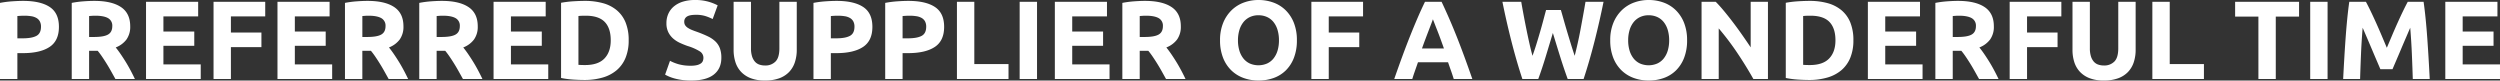 <svg xmlns="http://www.w3.org/2000/svg" width="1660.856" height="53.502" viewBox="0 0 1660.856 53.502">
  <rect x="0" y="0" width="1660.856" height="53.502" fill="#333333" stroke="none"/>
  <path id="Path_8224" data-name="Path 8224" d="M26.629,17.126q11.47,0,17.612,4.033t6.142,13.209q0,9.25-6.216,13.357t-17.76,4.107H22.781V69H11.237V18.458a65.311,65.311,0,0,1,7.992-1.036Q23.447,17.126,26.629,17.126Zm.74,9.842q-1.258,0-2.479.074t-2.109.148v14.8h3.626q5.994,0,9.028-1.628t3.034-6.068a7.281,7.281,0,0,0-.777-3.552,5.907,5.907,0,0,0-2.22-2.257A10,10,0,0,0,31.957,27.3,29.031,29.031,0,0,0,27.369,26.968Zm46.546-9.842q11.544,0,17.686,4.107T97.743,34a14.428,14.428,0,0,1-2.479,8.769,16.329,16.329,0,0,1-7.141,5.291q1.554,1.924,3.256,4.4t3.367,5.18q1.665,2.7,3.219,5.624T100.851,69H87.9q-1.406-2.516-2.849-5.106t-2.96-5.032q-1.517-2.442-3-4.625t-2.96-3.959h-5.7V69H58.893V18.458A65.445,65.445,0,0,1,66.7,17.422Q70.733,17.126,73.915,17.126Zm.666,9.842q-1.258,0-2.257.074t-1.887.148V41.1h3.256q6.512,0,9.324-1.628t2.812-5.55a5.644,5.644,0,0,0-2.849-5.365Q80.131,26.968,74.581,26.968ZM108.251,69V17.718h34.632v9.694H119.8V37.476h20.5v9.472H119.8V59.306h24.79V69ZM153.1,69V17.718h34.336v9.694H164.639v10.73h20.276v9.694H164.639V69Zm42.476,0V17.718H230.2v9.694H207.115V37.476h20.5v9.472h-20.5V59.306h24.79V69Zm59.866-51.874q11.544,0,17.686,4.107T279.265,34a14.428,14.428,0,0,1-2.479,8.769,16.329,16.329,0,0,1-7.141,5.291q1.554,1.924,3.256,4.4t3.367,5.18q1.665,2.7,3.219,5.624T282.373,69h-12.95q-1.406-2.516-2.849-5.106t-2.96-5.032q-1.517-2.442-3-4.625t-2.96-3.959h-5.7V69H240.415V18.458a65.445,65.445,0,0,1,7.807-1.036Q252.255,17.126,255.437,17.126Zm.666,9.842q-1.258,0-2.257.074t-1.887.148V41.1h3.256q6.512,0,9.324-1.628t2.812-5.55a5.644,5.644,0,0,0-2.849-5.365Q261.653,26.968,256.1,26.968ZM304.8,17.126q11.544,0,17.686,4.107T328.623,34a14.428,14.428,0,0,1-2.479,8.769A16.329,16.329,0,0,1,319,48.058q1.554,1.924,3.256,4.4t3.367,5.18q1.665,2.7,3.219,5.624T331.731,69h-12.95q-1.406-2.516-2.849-5.106t-2.96-5.032q-1.517-2.442-3-4.625t-2.96-3.959h-5.7V69H289.773V18.458a65.444,65.444,0,0,1,7.807-1.036Q301.613,17.126,304.8,17.126Zm.666,9.842q-1.258,0-2.257.074t-1.887.148V41.1h3.256q6.512,0,9.324-1.628t2.812-5.55a5.644,5.644,0,0,0-2.849-5.365Q311.011,26.968,305.461,26.968ZM339.131,69V17.718h34.632v9.694H350.675V37.476h20.5v9.472h-20.5V59.306h24.79V69Zm56.388-9.4q.814.074,1.887.111t2.553.037q8.658,0,12.839-4.366t4.181-12.062q0-8.066-4-12.21t-12.654-4.144q-1.184,0-2.442.037a23.083,23.083,0,0,0-2.368.185Zm33.374-16.28a29.979,29.979,0,0,1-2.072,11.618,21.517,21.517,0,0,1-5.883,8.214,25.093,25.093,0,0,1-9.287,4.884,43.056,43.056,0,0,1-12.284,1.628q-3.108,0-7.252-.259a59.243,59.243,0,0,1-8.14-1.073V18.384a68,68,0,0,1,8.325-1q4.329-.259,7.437-.259a44.912,44.912,0,0,1,11.951,1.48,24.447,24.447,0,0,1,9.213,4.662,20.719,20.719,0,0,1,5.92,8.14A30.839,30.839,0,0,1,428.893,43.322Zm41.366,16.872a16.65,16.65,0,0,0,4.033-.407,7.435,7.435,0,0,0,2.553-1.11,3.715,3.715,0,0,0,1.332-1.665,5.936,5.936,0,0,0,.37-2.146,4.957,4.957,0,0,0-2.368-4.181,33.835,33.835,0,0,0-8.14-3.589q-2.516-.888-5.032-2.035a18.547,18.547,0,0,1-4.514-2.886,13.8,13.8,0,0,1-3.256-4.218,13.211,13.211,0,0,1-1.258-6.031,14.934,14.934,0,0,1,1.332-6.4,13.665,13.665,0,0,1,3.774-4.847,17.271,17.271,0,0,1,5.92-3.071,26.573,26.573,0,0,1,7.844-1.073,31.365,31.365,0,0,1,15.17,3.552l-3.33,9.1a31.539,31.539,0,0,0-4.773-1.961,20.668,20.668,0,0,0-6.327-.851q-4.144,0-5.957,1.147a3.871,3.871,0,0,0-1.813,3.515,4.06,4.06,0,0,0,.666,2.368,6.474,6.474,0,0,0,1.887,1.739,16.6,16.6,0,0,0,2.812,1.406q1.591.629,3.515,1.295,4,1.48,6.956,2.923a18.577,18.577,0,0,1,4.921,3.367A12.194,12.194,0,0,1,489.5,48.65a18.136,18.136,0,0,1,.962,6.29q0,7.178-5.032,11.137t-15.17,3.959a42.029,42.029,0,0,1-6.142-.407,39.64,39.64,0,0,1-4.847-1,27,27,0,0,1-6.179-2.516l3.256-9.176a29.031,29.031,0,0,0,5.661,2.257A29.361,29.361,0,0,0,470.259,60.194ZM519.4,70.036a25.829,25.829,0,0,1-9.324-1.517A17.367,17.367,0,0,1,503.6,64.3a16.849,16.849,0,0,1-3.774-6.438,26.453,26.453,0,0,1-1.221-8.251V17.718h11.544V48.65a17.4,17.4,0,0,0,.7,5.291,9.75,9.75,0,0,0,1.924,3.552,6.867,6.867,0,0,0,2.96,1.961,11.761,11.761,0,0,0,3.811.592,9.331,9.331,0,0,0,6.845-2.59q2.627-2.59,2.627-8.806V17.718h11.544V49.612A26.077,26.077,0,0,1,539.3,57.9a16.96,16.96,0,0,1-3.848,6.475,17.256,17.256,0,0,1-6.586,4.181A27.28,27.28,0,0,1,519.4,70.036Zm47.656-52.91q11.47,0,17.612,4.033T590.8,34.368q0,9.25-6.216,13.357t-17.76,4.107H563.2V69H551.659V18.458a65.311,65.311,0,0,1,7.992-1.036Q563.869,17.126,567.051,17.126Zm.74,9.842q-1.258,0-2.479.074t-2.109.148v14.8h3.626q5.994,0,9.028-1.628t3.034-6.068a7.281,7.281,0,0,0-.777-3.552,5.907,5.907,0,0,0-2.22-2.257,10,10,0,0,0-3.515-1.184A29.031,29.031,0,0,0,567.791,26.968Zm46.916-9.842q11.47,0,17.612,4.033t6.142,13.209q0,9.25-6.216,13.357t-17.76,4.107h-3.626V69H599.315V18.458a65.311,65.311,0,0,1,7.992-1.036Q611.525,17.126,614.707,17.126Zm.74,9.842q-1.258,0-2.479.074t-2.109.148v14.8h3.626q5.994,0,9.028-1.628t3.034-6.068a7.281,7.281,0,0,0-.777-3.552,5.907,5.907,0,0,0-2.22-2.257,10,10,0,0,0-3.515-1.184A29.031,29.031,0,0,0,615.447,26.968Zm65.786,32.116V69H646.971V17.718h11.544V59.084Zm7.4-41.366h11.544V69H688.633ZM712.017,69V17.718h34.632v9.694H723.561V37.476h20.5v9.472h-20.5V59.306h24.79V69Zm59.866-51.874q11.544,0,17.686,4.107T795.711,34a14.428,14.428,0,0,1-2.479,8.769,16.329,16.329,0,0,1-7.141,5.291q1.554,1.924,3.256,4.4t3.367,5.18q1.665,2.7,3.219,5.624T798.819,69h-12.95q-1.406-2.516-2.849-5.106t-2.96-5.032q-1.517-2.442-3-4.625t-2.96-3.959h-5.7V69H756.861V18.458a65.445,65.445,0,0,1,7.807-1.036Q768.7,17.126,771.883,17.126Zm.666,9.842q-1.258,0-2.257.074t-1.887.148V41.1h3.256q6.512,0,9.324-1.628t2.812-5.55a5.644,5.644,0,0,0-2.849-5.365Q778.1,26.968,772.549,26.968Zm61.124,16.354a23.309,23.309,0,0,0,.925,6.808,15.551,15.551,0,0,0,2.664,5.217,11.791,11.791,0,0,0,4.255,3.367,14.571,14.571,0,0,0,11.507,0,11.71,11.71,0,0,0,4.292-3.367,15.551,15.551,0,0,0,2.664-5.217,23.309,23.309,0,0,0,.925-6.808,23.687,23.687,0,0,0-.925-6.845,15.508,15.508,0,0,0-2.664-5.254,11.71,11.71,0,0,0-4.292-3.367,13.473,13.473,0,0,0-5.735-1.184,13.061,13.061,0,0,0-5.772,1.221,12.161,12.161,0,0,0-4.255,3.4,15.508,15.508,0,0,0-2.664,5.254A23.409,23.409,0,0,0,833.673,43.322Zm39.146,0A31.558,31.558,0,0,1,870.858,54.9a23.814,23.814,0,0,1-5.365,8.362,22.028,22.028,0,0,1-8.1,5.069,29.438,29.438,0,0,1-10.1,1.7,28.688,28.688,0,0,1-9.916-1.7,22.8,22.8,0,0,1-8.14-5.069,23.7,23.7,0,0,1-5.476-8.362,31.035,31.035,0,0,1-2-11.581,30.047,30.047,0,0,1,2.072-11.581,24.674,24.674,0,0,1,5.587-8.4,22.977,22.977,0,0,1,8.14-5.106,27.951,27.951,0,0,1,9.731-1.7,28.688,28.688,0,0,1,9.916,1.7,22.55,22.55,0,0,1,8.14,5.106,24.085,24.085,0,0,1,5.476,8.4A31.035,31.035,0,0,1,872.819,43.322ZM882.439,69V17.718h34.336v9.694H893.983v10.73h20.276v9.694H893.983V69Zm94.572,0q-.814-2.664-1.813-5.476T973.237,57.9h-19.98q-.962,2.812-1.961,5.624T949.483,69H937.495q2.886-8.288,5.476-15.318t5.069-13.246q2.479-6.216,4.884-11.8t4.995-10.915h11.026q2.516,5.328,4.958,10.915t4.921,11.8q2.479,6.216,5.069,13.246T989.369,69ZM963.173,29.336q-.37,1.11-1.11,3.034t-1.7,4.44q-.962,2.516-2.109,5.55t-2.331,6.364H970.5q-1.184-3.33-2.294-6.364T966.1,36.81q-1-2.516-1.739-4.44T963.173,29.336Zm85.026-6.142q.888,3.034,1.961,6.845t2.294,7.881q1.221,4.07,2.479,8.14t2.442,7.548q.962-3.774,1.961-8.214t1.887-9.176q.888-4.736,1.739-9.435t1.591-9.065h11.988q-2.59,12.876-5.957,26.122T1063.3,69h-10.582q-2.59-7.1-5.032-14.911t-4.81-15.651q-2.368,7.844-4.736,15.651T1033.177,69H1022.6q-3.922-11.914-7.289-25.16t-5.957-26.122h12.506q.74,4.366,1.628,9.065t1.85,9.435q.962,4.736,1.961,9.176t2.035,8.214q1.332-3.626,2.59-7.7t2.442-8.14q1.184-4.07,2.183-7.844t1.813-6.734Zm44.7,20.128a23.311,23.311,0,0,0,.925,6.808,15.553,15.553,0,0,0,2.664,5.217,11.79,11.79,0,0,0,4.255,3.367,14.571,14.571,0,0,0,11.507,0,11.709,11.709,0,0,0,4.292-3.367,15.553,15.553,0,0,0,2.664-5.217,23.311,23.311,0,0,0,.925-6.808,23.689,23.689,0,0,0-.925-6.845,15.51,15.51,0,0,0-2.664-5.254,11.709,11.709,0,0,0-4.292-3.367,13.473,13.473,0,0,0-5.735-1.184,13.062,13.062,0,0,0-5.772,1.221,12.16,12.16,0,0,0-4.255,3.4,15.51,15.51,0,0,0-2.664,5.254A23.411,23.411,0,0,0,1092.9,43.322Zm39.146,0A31.557,31.557,0,0,1,1130.08,54.9a23.812,23.812,0,0,1-5.365,8.362,22.027,22.027,0,0,1-8.1,5.069,29.439,29.439,0,0,1-10.1,1.7,28.688,28.688,0,0,1-9.916-1.7,22.8,22.8,0,0,1-8.14-5.069,23.7,23.7,0,0,1-5.476-8.362,31.033,31.033,0,0,1-2-11.581,30.046,30.046,0,0,1,2.072-11.581,24.674,24.674,0,0,1,5.587-8.4,22.977,22.977,0,0,1,8.14-5.106,27.951,27.951,0,0,1,9.731-1.7,28.688,28.688,0,0,1,9.916,1.7,22.55,22.55,0,0,1,8.14,5.106,24.082,24.082,0,0,1,5.476,8.4A31.033,31.033,0,0,1,1132.041,43.322ZM1176.071,69q-4.958-8.806-10.73-17.39A176.739,176.739,0,0,0,1153.057,35.4V69h-11.4V17.718h9.4q2.442,2.442,5.4,5.994t6.031,7.585q3.071,4.033,6.1,8.362t5.7,8.325V17.718h11.47V69Zm33.078-9.4q.814.074,1.887.111t2.553.037q8.658,0,12.839-4.366t4.181-12.062q0-8.066-4-12.21t-12.654-4.144q-1.184,0-2.442.037a23.081,23.081,0,0,0-2.368.185Zm33.374-16.28a29.978,29.978,0,0,1-2.072,11.618,21.518,21.518,0,0,1-5.883,8.214,25.092,25.092,0,0,1-9.287,4.884A43.055,43.055,0,0,1,1213,69.666q-3.108,0-7.252-.259a59.243,59.243,0,0,1-8.14-1.073V18.384a68,68,0,0,1,8.325-1q4.329-.259,7.437-.259a44.913,44.913,0,0,1,11.951,1.48,24.447,24.447,0,0,1,9.213,4.662,20.72,20.72,0,0,1,5.92,8.14A30.838,30.838,0,0,1,1242.523,43.322ZM1252.143,69V17.718h34.632v9.694h-23.088V37.476h20.5v9.472h-20.5V59.306h24.79V69Zm59.866-51.874q11.544,0,17.686,4.107T1335.837,34a14.427,14.427,0,0,1-2.479,8.769,16.329,16.329,0,0,1-7.141,5.291q1.554,1.924,3.256,4.4t3.367,5.18q1.665,2.7,3.219,5.624T1338.945,69h-12.95q-1.406-2.516-2.849-5.106t-2.96-5.032q-1.517-2.442-3-4.625t-2.96-3.959h-5.7V69h-11.544V18.458a65.443,65.443,0,0,1,7.807-1.036Q1308.827,17.126,1312.009,17.126Zm.666,9.842q-1.258,0-2.257.074t-1.887.148V41.1h3.256q6.512,0,9.324-1.628t2.812-5.55a5.644,5.644,0,0,0-2.849-5.365Q1318.225,26.968,1312.675,26.968ZM1346.345,69V17.718h34.336v9.694h-22.792v10.73h20.276v9.694h-20.276V69Zm62.53,1.036a25.829,25.829,0,0,1-9.324-1.517,17.367,17.367,0,0,1-6.475-4.218,16.849,16.849,0,0,1-3.774-6.438,26.454,26.454,0,0,1-1.221-8.251V17.718h11.544V48.65a17.4,17.4,0,0,0,.7,5.291,9.75,9.75,0,0,0,1.924,3.552,6.868,6.868,0,0,0,2.96,1.961,11.76,11.76,0,0,0,3.811.592,9.331,9.331,0,0,0,6.845-2.59q2.627-2.59,2.627-8.806V17.718h11.544V49.612a26.075,26.075,0,0,1-1.258,8.288,16.961,16.961,0,0,1-3.848,6.475,17.257,17.257,0,0,1-6.586,4.181A27.281,27.281,0,0,1,1408.875,70.036ZM1475.4,59.084V69h-34.262V17.718h11.544V59.084Zm63.2-41.366V27.56h-15.466V69h-11.544V27.56h-15.466V17.718Zm7.4,0h11.544V69H1546Zm37,0q1.332,2.442,3.071,6.031t3.626,7.77q1.887,4.181,3.737,8.547t3.478,8.214q1.628-3.848,3.478-8.214t3.737-8.547q1.887-4.181,3.626-7.77t3.071-6.031h10.508q.74,5.106,1.369,11.433t1.11,13.172q.481,6.845.888,13.727t.7,12.95h-11.248q-.222-7.474-.592-16.28t-1.11-17.76q-1.332,3.108-2.96,6.882t-3.219,7.548q-1.591,3.774-3.071,7.215t-2.516,5.883h-8.066q-1.036-2.442-2.516-5.883t-3.071-7.215q-1.591-3.774-3.219-7.548t-2.96-6.882q-.74,8.954-1.11,17.76T1579.149,69H1567.9q.3-6.068.7-12.95t.888-13.727q.481-6.845,1.11-13.172t1.369-11.433ZM1635.759,69V17.718h34.632v9.694H1647.3V37.476h20.5v9.472h-20.5V59.306h24.79V69Z" transform="translate(-11.237 -16.534)" fill="#fff"/>
</svg>
